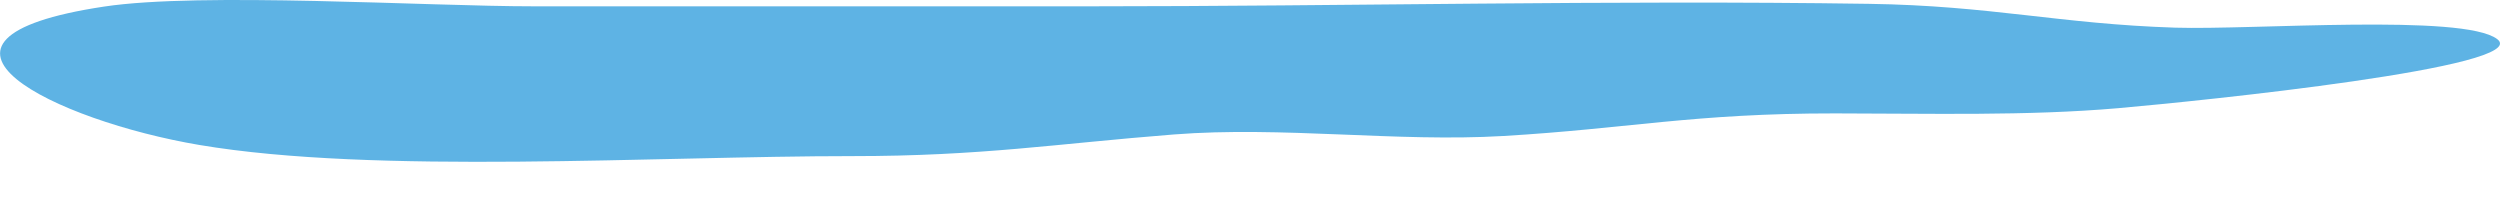 <svg height="4" viewBox="0 0 47 4" width="47" xmlns="http://www.w3.org/2000/svg"><path d="m20.446 295.119c4.859 0 9.856-.12 14.687-.047 2.303.034 3.581.378 5.76.448 1.451.046 5.414-.267 6.053.214.698.524-5.544 1.161-7.127 1.3-1.719.149-3.547.099-5.318.098-2.664-.002-3.892.287-6.244.425-1.997.118-4.152-.188-6.189-.029-2.226.175-3.615.407-6.041.407-3.695-.001-8.97.349-12.282-.21-2.692-.455-5.88-1.984-1.79-2.601 1.83-.276 6.047-.005 8.087-.005z" fill="#5eb3e4" fill-rule="evenodd" transform="translate(0 -295)"/></svg>